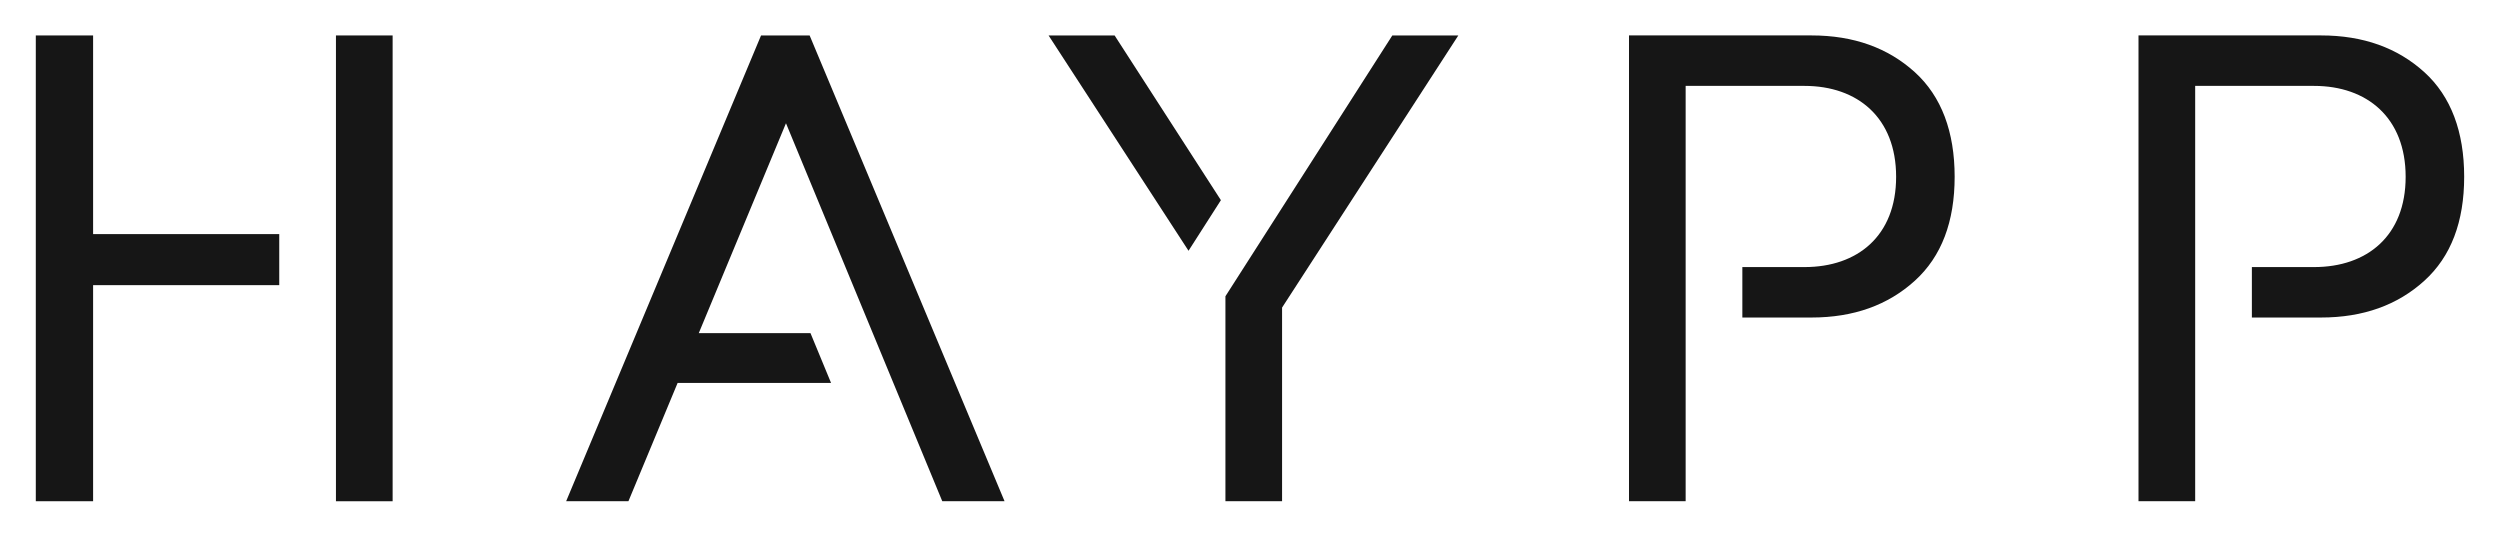<svg width="100" height="22" viewBox="0 0 100 22" fill="none" xmlns="http://www.w3.org/2000/svg">
<path d="M15.705 1.418H13.438V20.05H15.705V1.418Z" fill="#161616"/>
<path d="M3.724 1.418H1.432V20.049H3.724V11.406H11.17V9.364H3.724V1.418Z" fill="#161616"/>
<path d="M30.442 1.418L22.646 20.049H25.137L27.105 15.317H33.242L32.419 13.325H27.951L31.439 4.93L37.691 20.049H40.182L32.385 1.418H30.442Z" fill="#161616"/>
<path d="M76.593 2.887C75.521 1.916 74.151 1.417 72.458 1.417H65.16V20.049H67.426V3.436H72.183C74.301 3.436 75.845 4.706 75.845 7.072C75.845 9.438 74.3 10.683 72.183 10.683H69.694V12.701H72.457C74.15 12.701 75.52 12.203 76.592 11.231C77.663 10.26 78.186 8.865 78.186 7.071C78.186 5.278 77.663 3.858 76.592 2.886L76.593 2.887Z" fill="#161616"/>
<path d="M96.974 2.887C95.902 1.916 94.532 1.417 92.839 1.417H85.54V20.049H87.807V3.436H92.564C94.682 3.436 96.226 4.706 96.226 7.072C96.226 9.438 94.681 10.683 92.564 10.683H90.075V12.701H92.838C94.531 12.701 95.901 12.203 96.973 11.231C98.044 10.26 98.567 8.865 98.567 7.071C98.567 5.278 98.044 3.858 96.973 2.886L96.974 2.887Z" fill="#161616"/>
<path d="M49.017 11.851V20.049H51.283V12.303L58.333 1.418H55.693L49.017 11.851Z" fill="#161616"/>
<path d="M41.943 1.418L47.541 10.031L48.836 8.007L44.584 1.418H41.943Z" fill="#161616"/>
</svg>
